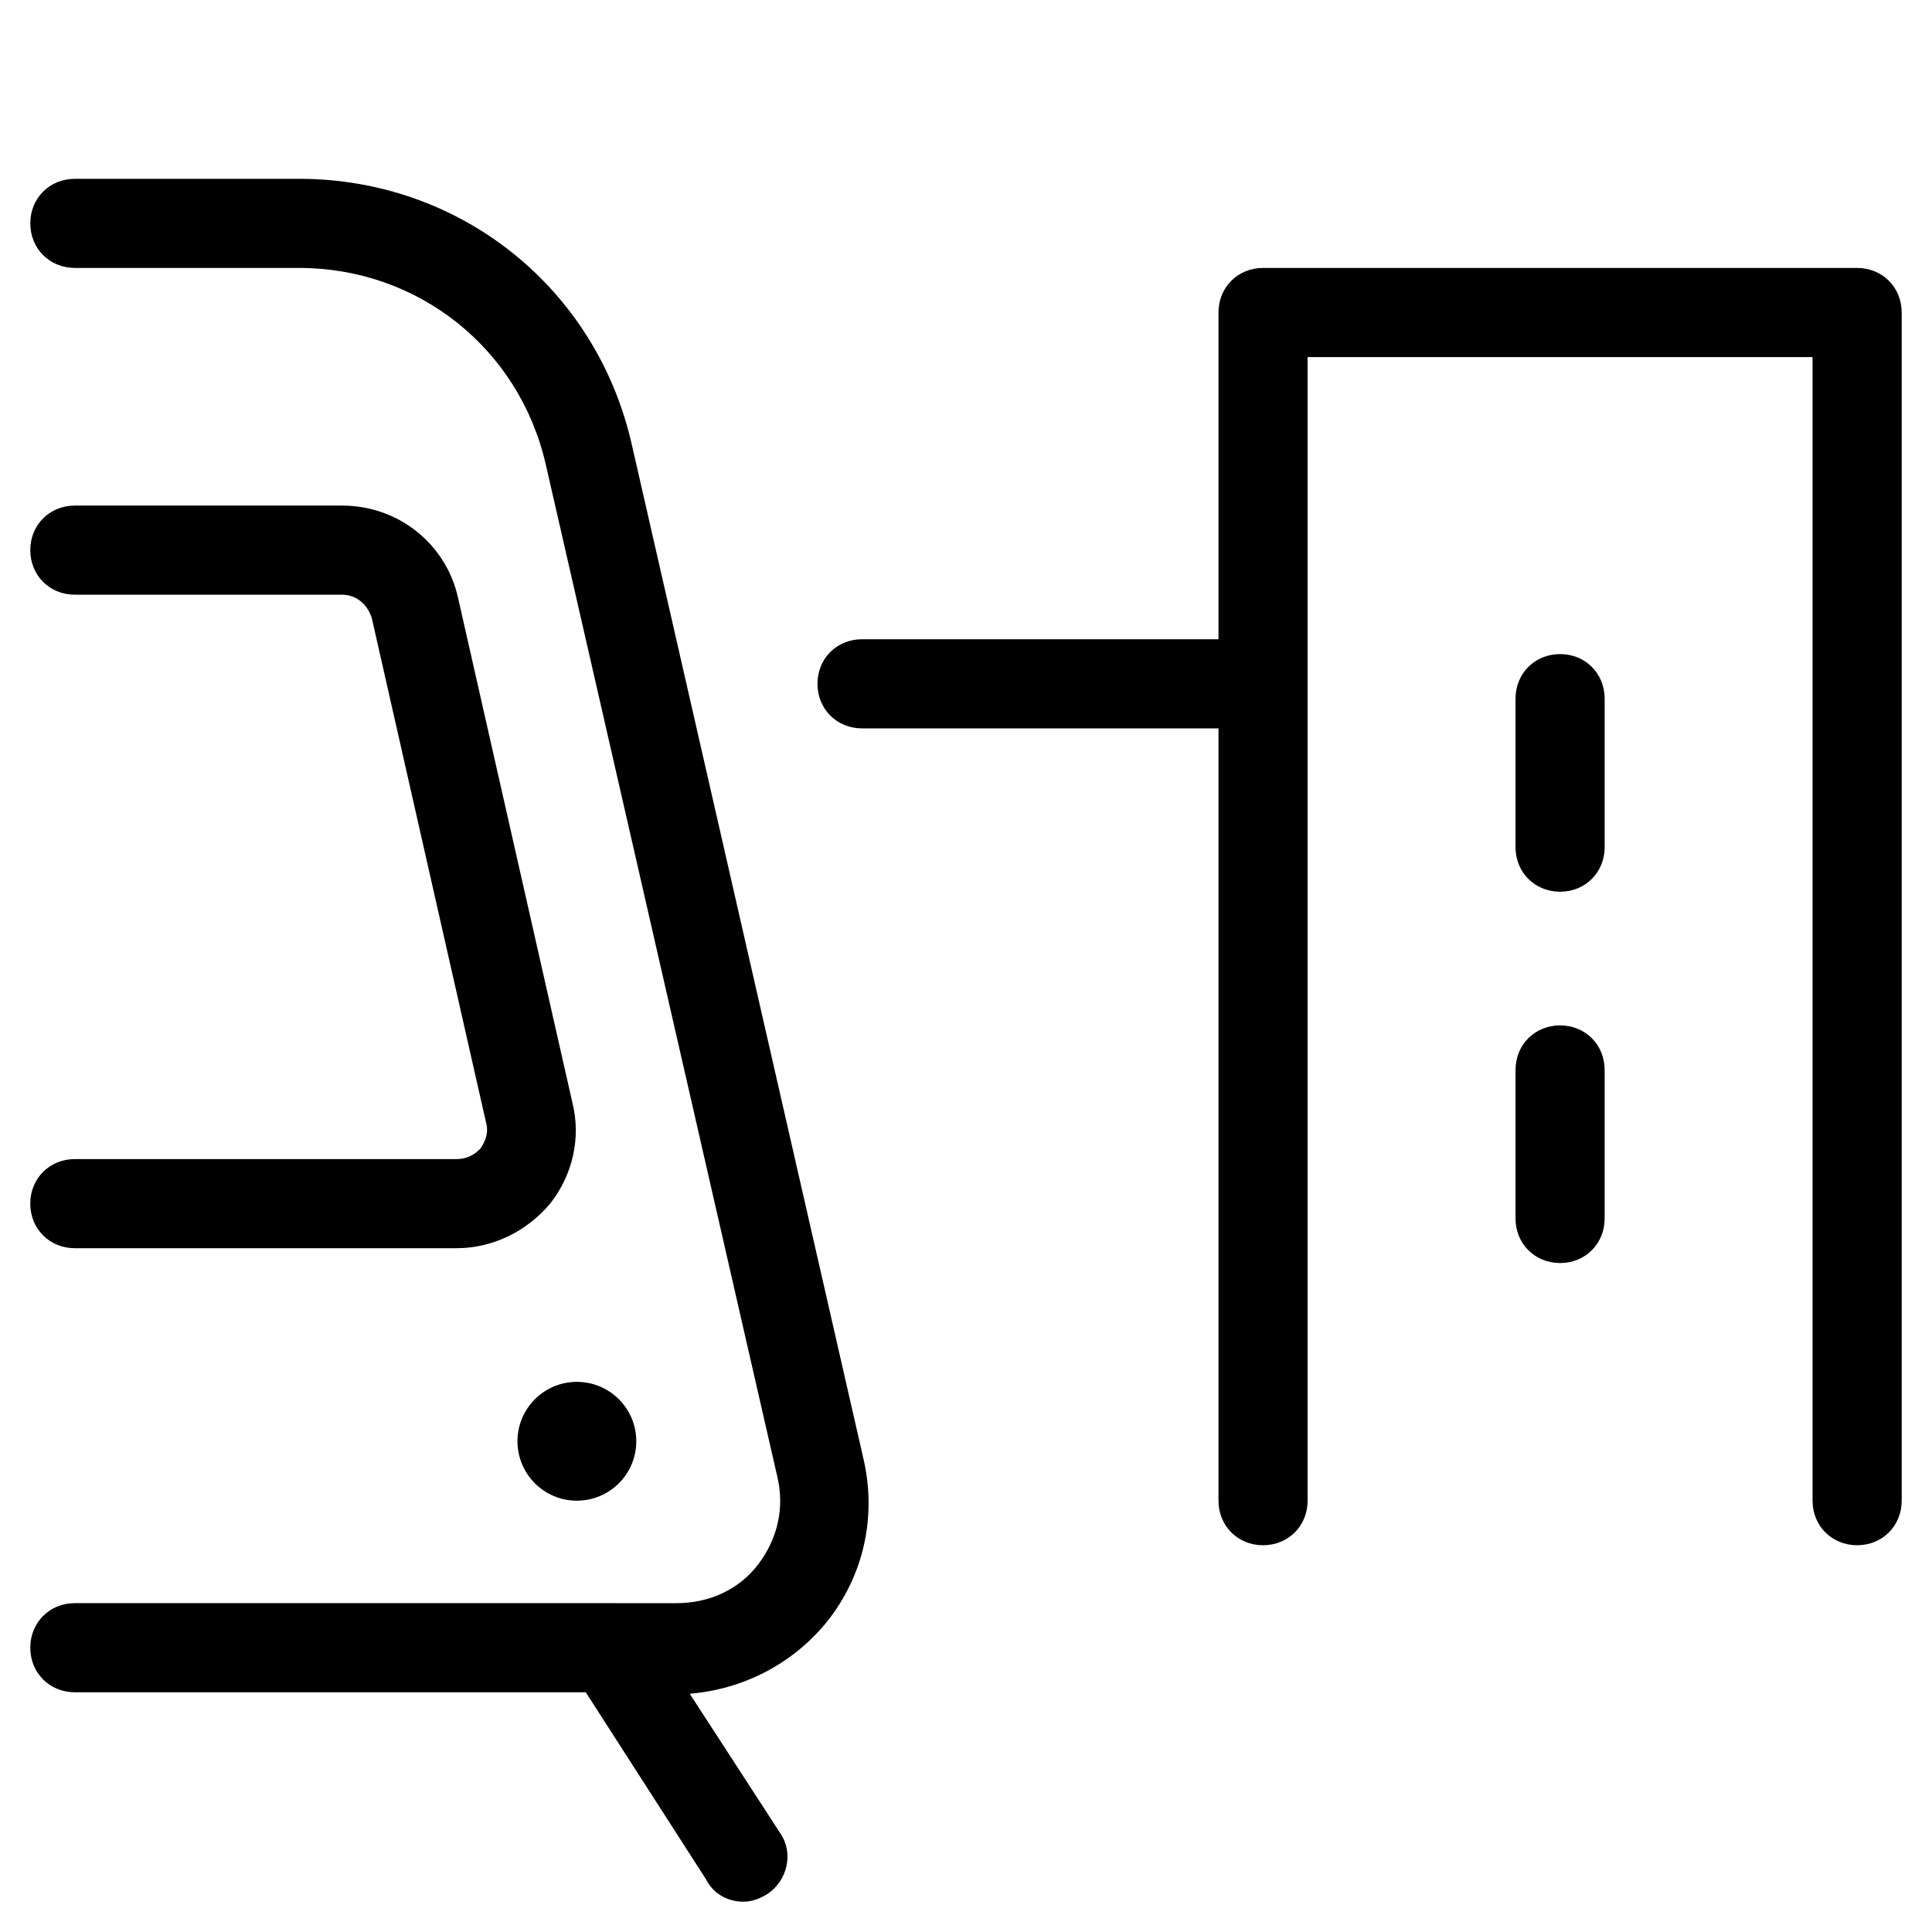<?xml version="1.0" encoding="UTF-8"?>
<!-- Uploaded to: ICON Repo, www.svgrepo.com, Generator: ICON Repo Mixer Tools -->
<svg fill="#000000" width="800px" height="800px" version="1.1" viewBox="144 144 512 512" xmlns="http://www.w3.org/2000/svg">
 <g>
  <path d="m557.44 415.74c-6.691 0-11.809 5.117-11.809 11.809v39.359c0 6.691 5.117 11.809 11.809 11.809s11.809-5.117 11.809-11.809v-39.359c0-6.691-5.117-11.809-11.809-11.809z"/>
  <path d="m557.44 317.34c-6.691 0-11.809 5.117-11.809 11.809v39.359c0 6.691 5.117 11.809 11.809 11.809s11.809-5.117 11.809-11.809v-39.363c0-6.688-5.117-11.805-11.809-11.805z"/>
  <path d="m636.16 215.01h-157.44c-6.691 0-11.809 5.117-11.809 11.809v86.594l-94.465-0.004c-6.691 0-11.809 5.117-11.809 11.809s5.117 11.809 11.809 11.809h94.465v204.67c0 6.691 5.117 11.809 11.809 11.809s11.809-5.117 11.809-11.809v-303.07h133.82v303.07c0 6.691 5.117 11.809 11.809 11.809s11.809-5.117 11.809-11.809v-314.88c0-6.691-5.117-11.805-11.809-11.805z"/>
  <path d="m311.44 261.84c-9.445-41.723-45.656-70.453-88.164-70.453h-59.438c-6.691 0-11.809 5.117-11.809 11.809 0 6.691 5.117 11.809 11.809 11.809h59.434c31.488 0 58.254 21.254 65.336 51.957l61.402 268.44c1.969 8.266 0 16.531-5.117 23.223s-12.988 10.234-21.648 10.234l-159.41-0.008c-6.691 0-11.809 5.117-11.809 11.809s5.117 11.809 11.809 11.809h135.4l31.883 49.594c1.969 3.938 5.906 5.906 9.84 5.906 2.363 0 4.328-0.789 6.297-1.969 5.512-3.543 7.086-11.02 3.543-16.137l-24.008-37c14.168-1.18 27.16-7.871 36.211-18.895 9.84-12.203 13.383-27.945 9.84-43.297z"/>
  <path d="m264.99 451.17h-101.16c-6.691 0-11.809 5.117-11.809 11.809 0 6.691 5.117 11.809 11.809 11.809h101.16c9.445 0 18.5-4.328 24.797-11.809 5.902-7.477 8.266-17.32 5.902-26.766l-30.309-133.82c-3.144-14.172-15.738-24.406-30.695-24.406h-70.852c-6.691 0-11.809 5.117-11.809 11.809 0 6.691 5.117 11.809 11.809 11.809h70.848c3.543 0 6.691 2.363 7.871 6.297l30.309 133.82c0.789 3.148-0.789 5.512-1.574 6.691-0.785 0.789-2.754 2.758-6.297 2.758z"/>
  <path d="m312.62 525.95c0 8.695-7.047 15.746-15.742 15.746s-15.742-7.051-15.742-15.746c0-8.695 7.047-15.742 15.742-15.742s15.742 7.047 15.742 15.742"/>
 </g>
</svg>